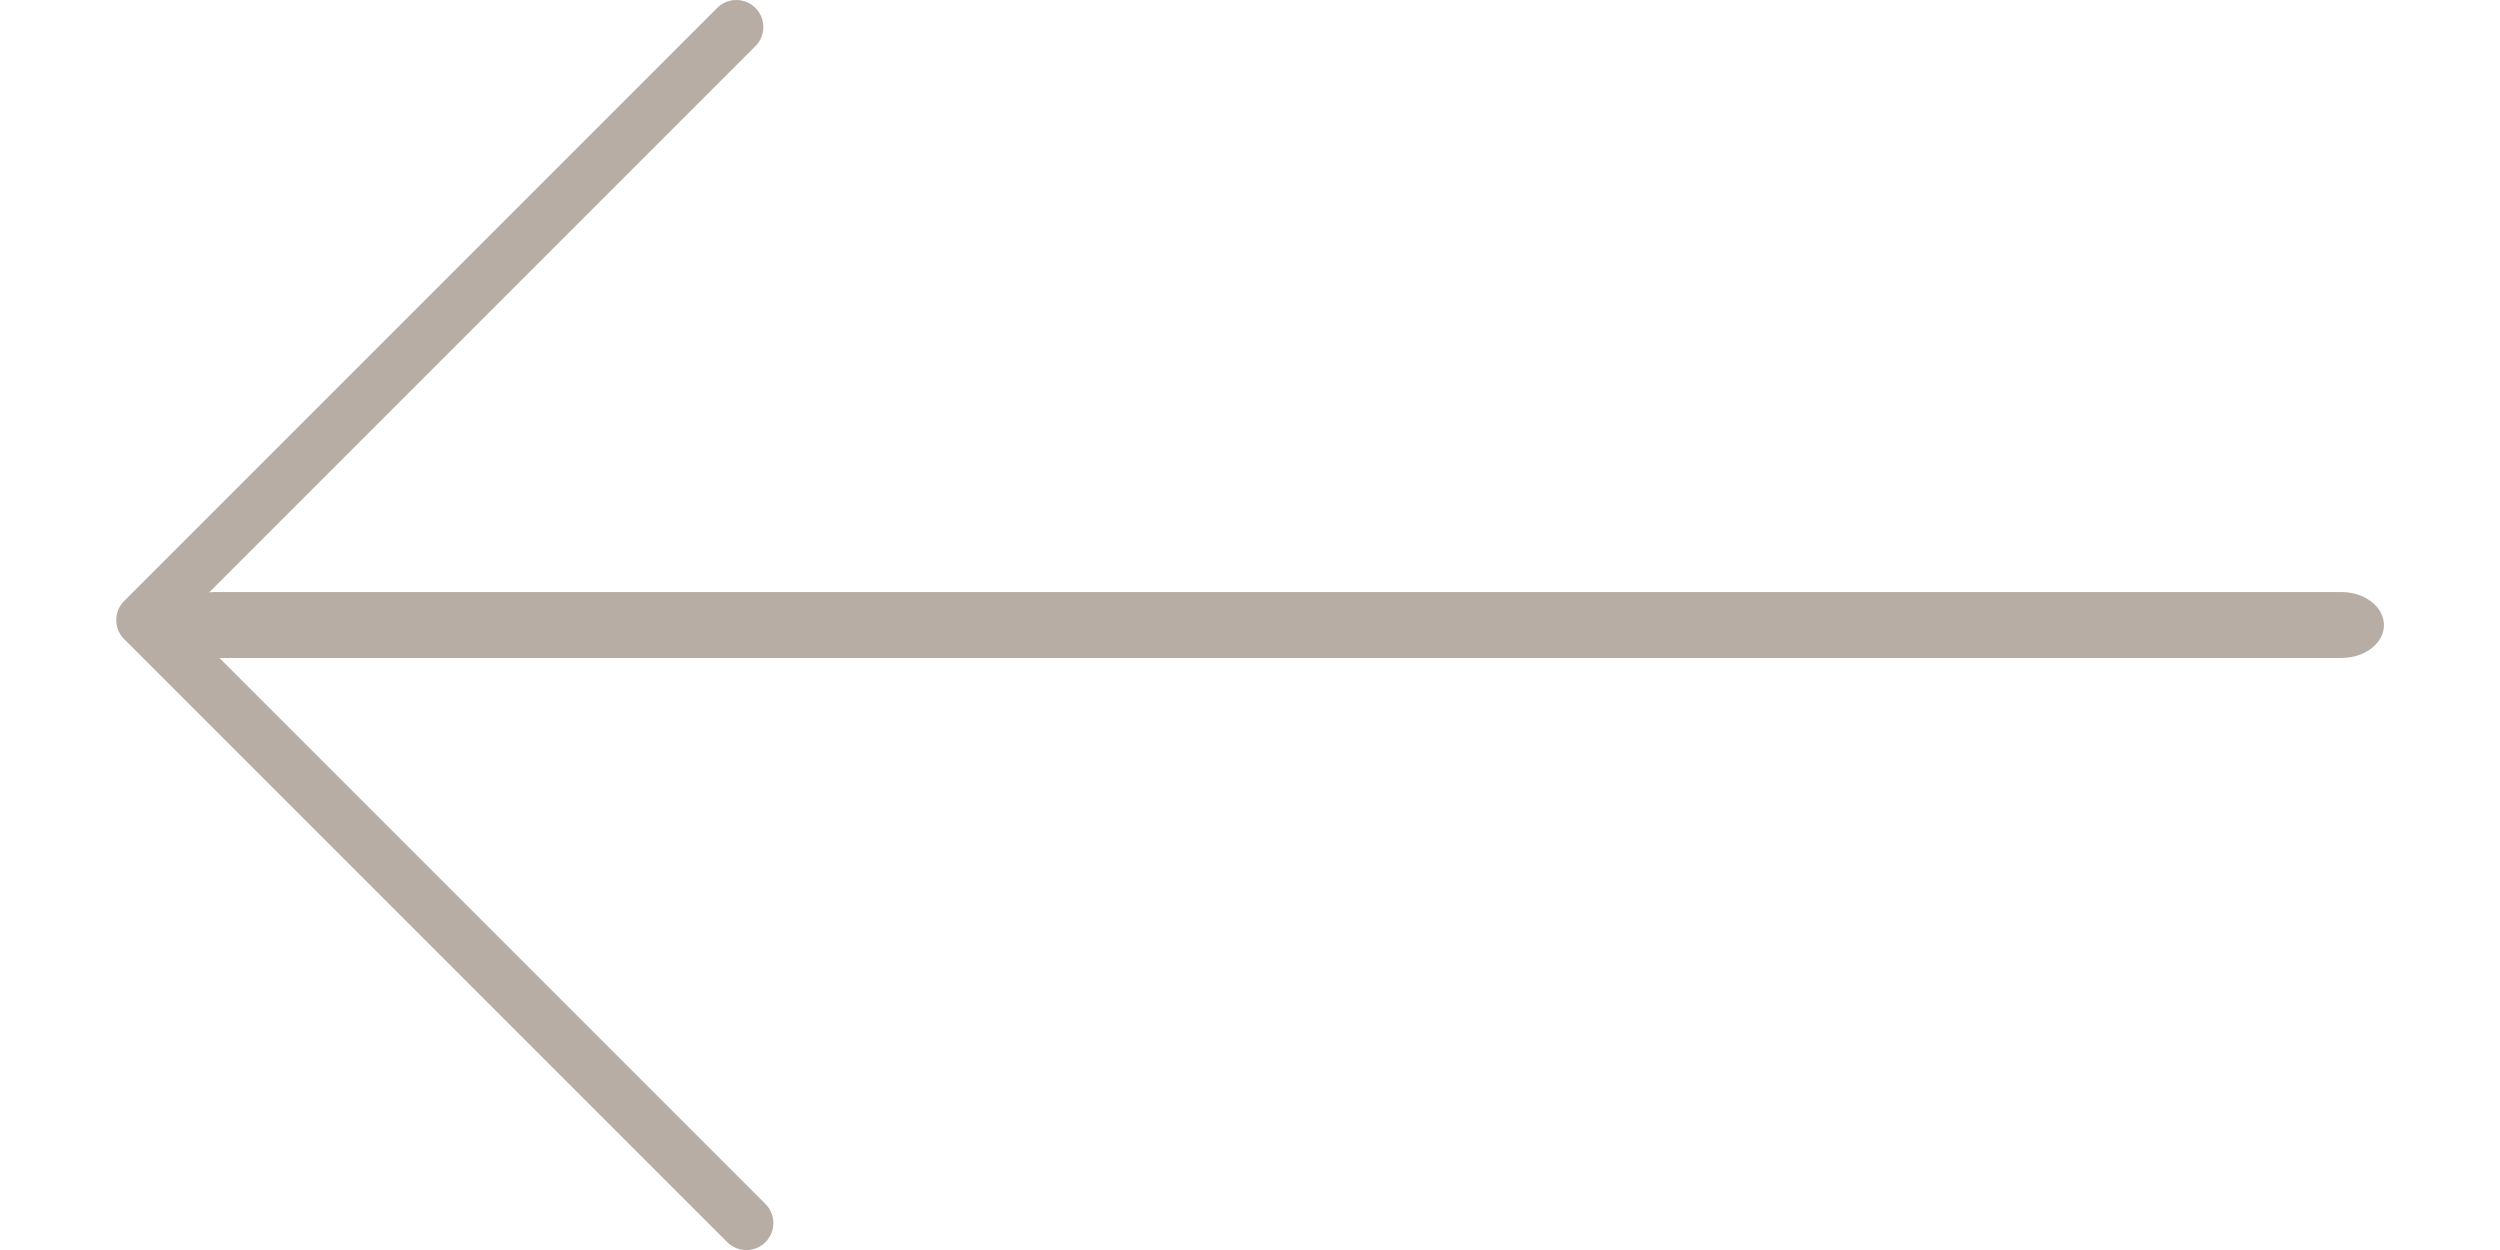 <?xml version="1.0" encoding="UTF-8" standalone="no"?>
<!DOCTYPE svg PUBLIC "-//W3C//DTD SVG 1.1//EN" "http://www.w3.org/Graphics/SVG/1.1/DTD/svg11.dtd">
<svg width="100%" height="100%" viewBox="0 0 200 100" version="1.1" xmlns="http://www.w3.org/2000/svg" xmlns:xlink="http://www.w3.org/1999/xlink" xml:space="preserve" style="fill-rule:evenodd;clip-rule:evenodd;stroke-linejoin:round;stroke-miterlimit:1.414;">
    <g transform="matrix(3.103,0,0,3.103,9.3,0)">
        <g id="Modalità-Isolamento">
            <path d="M15.986,0C15.808,0 15.629,0.068 15.493,0.204L0.204,15.493C0.074,15.624 0,15.801 0,15.986C0,16.171 0.074,16.349 0.204,16.479L15.751,32.025C16.023,32.297 16.464,32.297 16.737,32.025C17.009,31.753 17.009,31.312 16.737,31.039L1.683,15.986L16.479,1.19C16.751,0.918 16.751,0.478 16.479,0.204C16.343,0.068 16.164,0 15.986,0" style="fill:rgb(183,173,165);fill-rule:nonzero;"/>
        </g>
    </g>
    <g transform="matrix(3.623,0,0,3.623,13.782,41.77)">
        <g id="Modalità-Isolamento1">
            <path d="M47.897,1.544L0.939,1.544C0.421,1.544 0,1.87 0,2.273C0,2.674 0.421,3 0.939,3L47.897,3C48.415,3 48.836,2.674 48.836,2.273C48.836,1.87 48.415,1.544 47.897,1.544" style="fill:rgb(183,173,165);fill-rule:nonzero;"/>
        </g>
    </g>
</svg>
